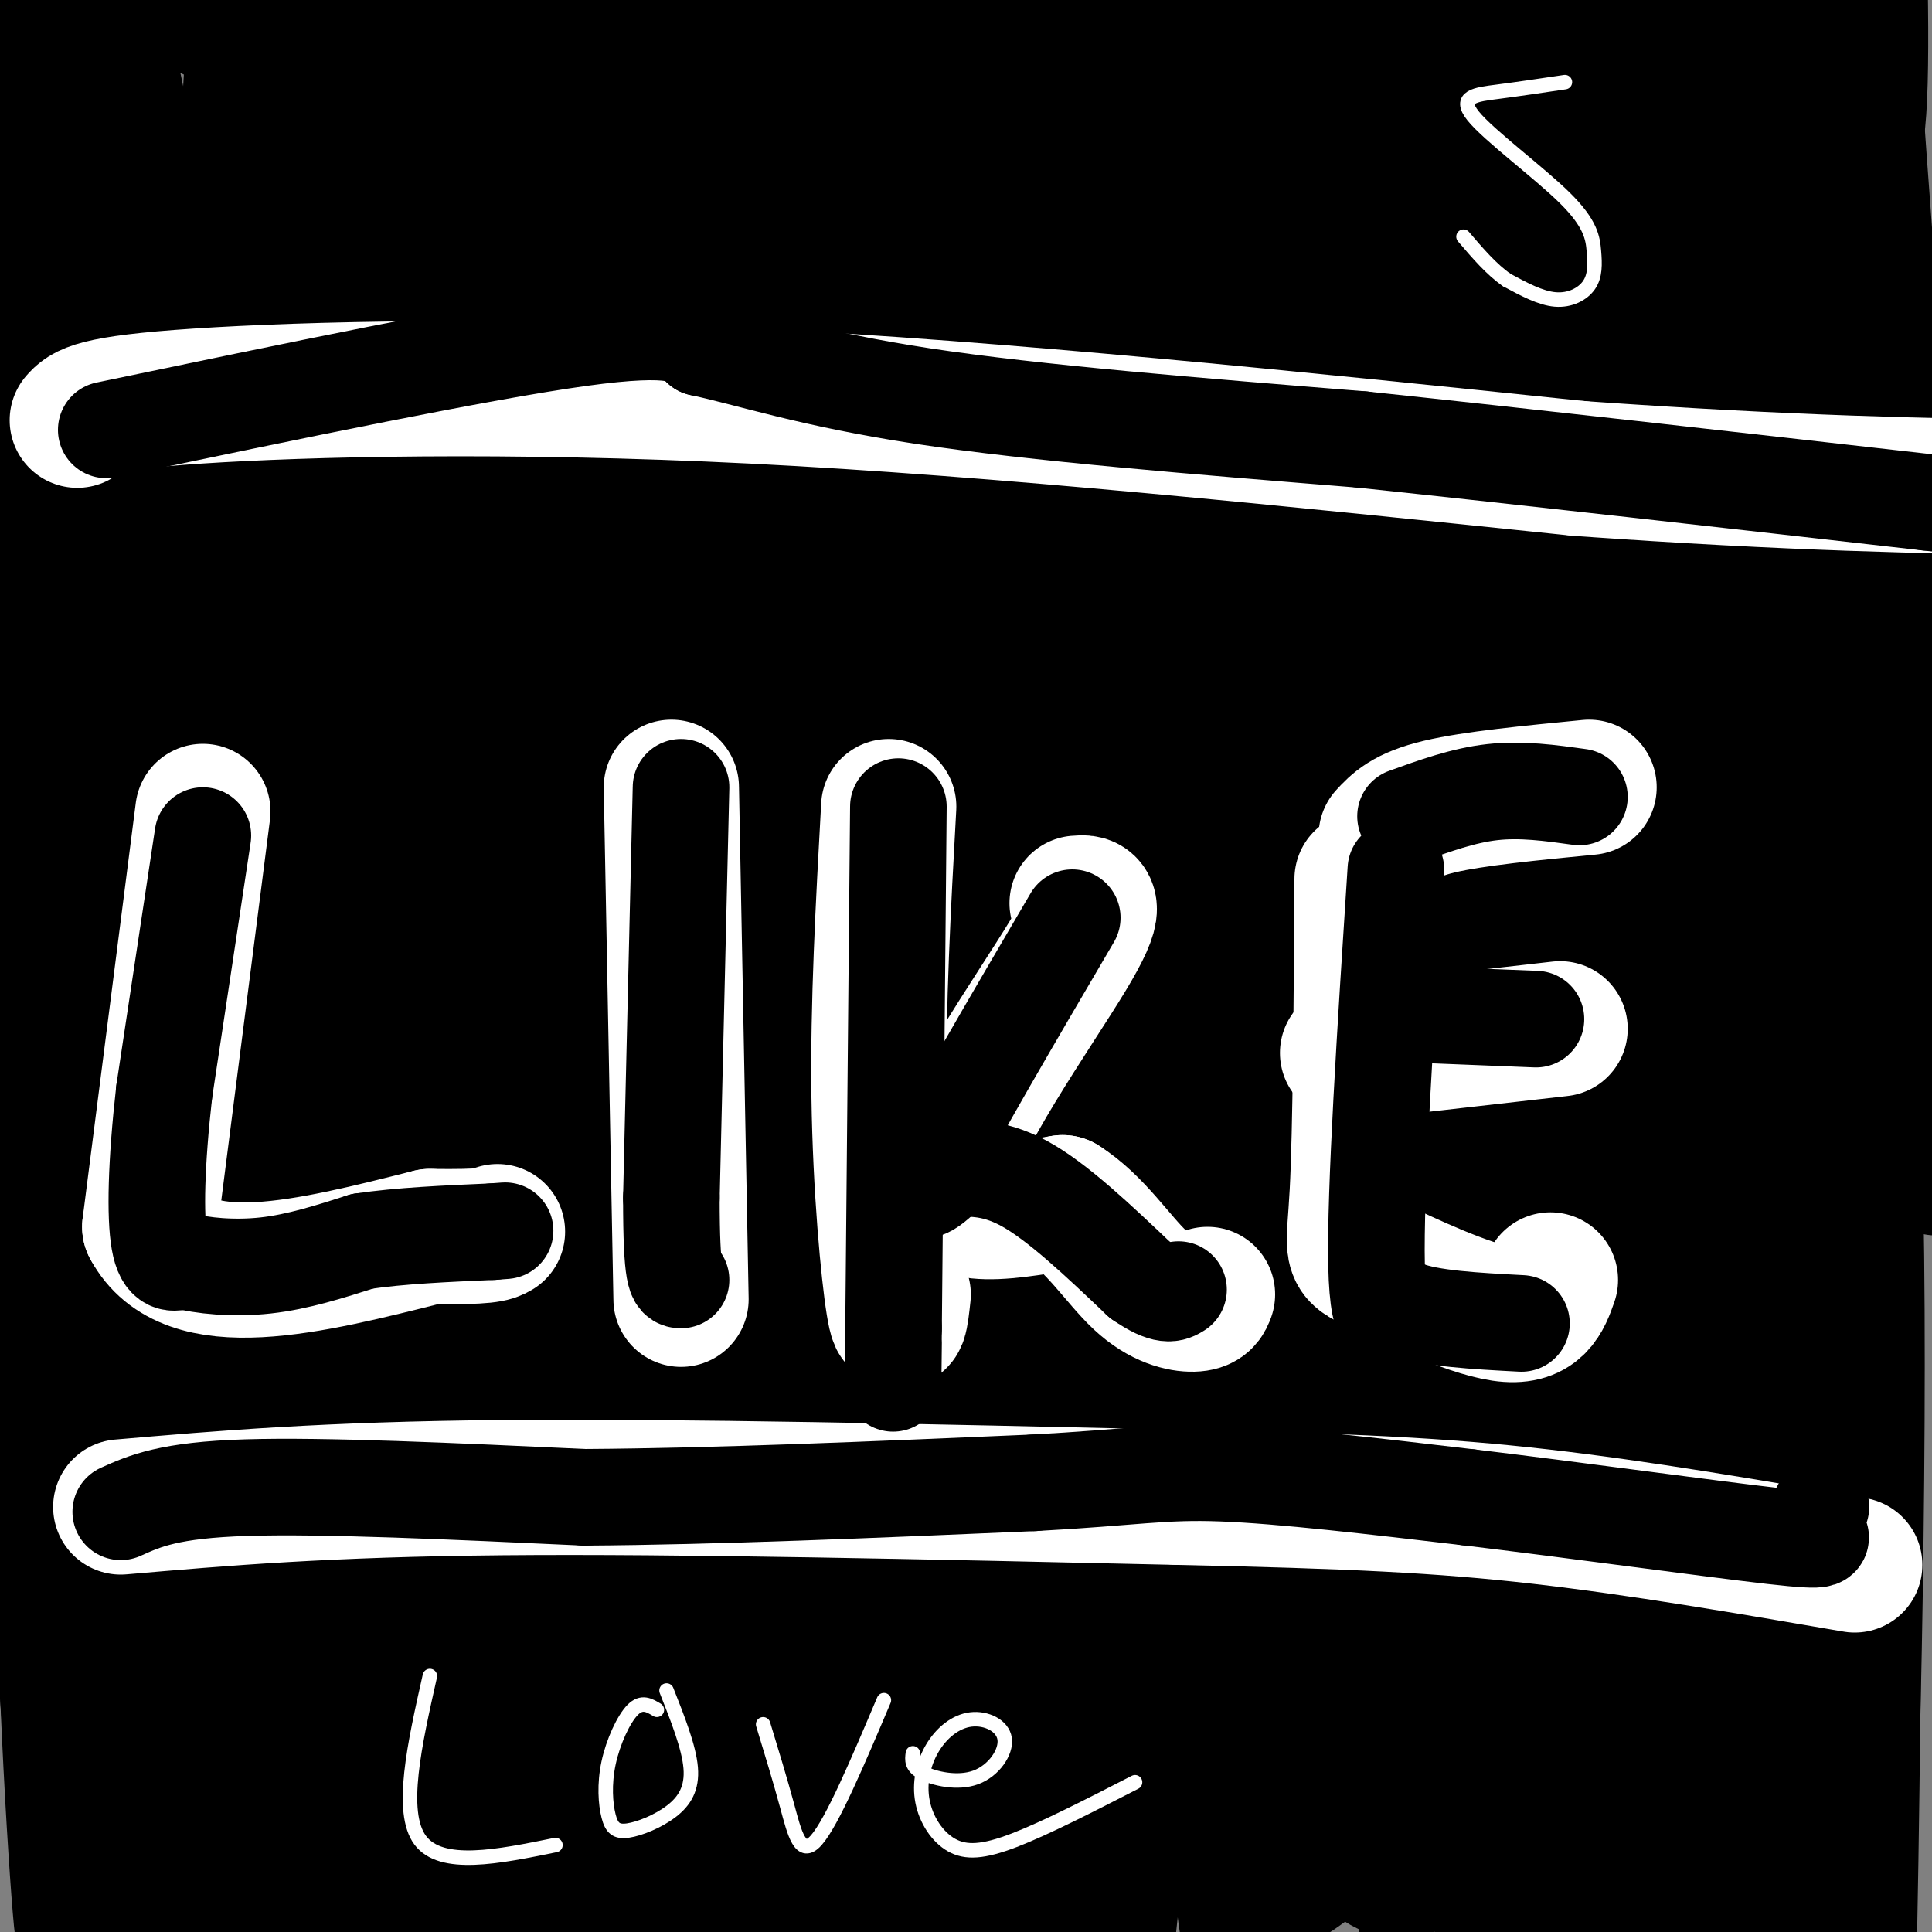 <svg viewBox='0 0 400 400' version='1.1' xmlns='http://www.w3.org/2000/svg' xmlns:xlink='http://www.w3.org/1999/xlink'><rect x="0" y="0" width="400" height="400" fill="#808080" stroke="none"/><g fill='none' stroke='#000000' stroke-width='6' stroke-linecap='round' stroke-linejoin='round'><path d='M48,395c0.000,0.000 3.000,-52.000 3,-52'/><path d='M51,343c0.667,-17.500 0.833,-35.250 1,-53'/><path d='M52,290c0.000,-13.667 -0.500,-21.333 -1,-29'/><path d='M51,261c0.600,-4.200 2.600,-0.200 4,0c1.400,0.200 2.200,-3.400 3,-7'/><path d='M58,254c1.333,-4.833 3.167,-13.417 5,-22'/><path d='M63,232c-0.500,-7.667 -4.250,-15.833 -8,-24'/><path d='M55,208c-1.022,-5.778 0.422,-8.222 3,-12c2.578,-3.778 6.289,-8.889 10,-14'/><path d='M68,182c3.422,-4.356 6.978,-8.244 9,-13c2.022,-4.756 2.511,-10.378 3,-16'/><path d='M80,153c1.167,-6.333 2.583,-14.167 4,-22'/><path d='M84,131c0.167,1.333 -1.417,15.667 -3,30'/><path d='M81,161c0.111,8.222 1.889,13.778 4,18c2.111,4.222 4.556,7.111 7,10'/><path d='M92,189c2.333,3.289 4.667,6.511 6,11c1.333,4.489 1.667,10.244 2,16'/><path d='M100,216c0.500,6.500 0.750,14.750 1,23'/><path d='M101,239c1.500,5.500 4.750,7.750 8,10'/><path d='M109,249c3.167,-0.500 7.083,-6.750 11,-13'/><path d='M120,236c3.356,-3.400 6.244,-5.400 8,-9c1.756,-3.600 2.378,-8.800 3,-14'/><path d='M131,213c1.133,-6.133 2.467,-14.467 3,-16c0.533,-1.533 0.267,3.733 0,9'/><path d='M134,206c-0.133,4.289 -0.467,10.511 1,15c1.467,4.489 4.733,7.244 8,10'/><path d='M143,231c3.833,4.833 9.417,11.917 15,19'/><path d='M158,250c2.833,6.667 2.417,13.833 2,21'/><path d='M160,271c2.500,5.667 7.750,9.333 13,13'/><path d='M173,284c3.500,-1.500 5.750,-11.750 8,-22'/><path d='M181,262c2.356,-5.333 4.244,-7.667 5,-12c0.756,-4.333 0.378,-10.667 0,-17'/><path d='M186,233c-2.178,-6.911 -7.622,-15.689 -10,-22c-2.378,-6.311 -1.689,-10.156 -1,-14'/><path d='M175,197c3.500,-7.833 12.750,-20.417 22,-33'/><path d='M197,164c5.000,-12.000 6.500,-25.500 8,-39'/><path d='M205,125c1.200,-8.067 0.200,-8.733 0,-3c-0.200,5.733 0.400,17.867 1,30'/><path d='M206,152c1.489,9.156 4.711,17.044 8,22c3.289,4.956 6.644,6.978 10,9'/><path d='M224,183c3.778,2.911 8.222,5.689 11,10c2.778,4.311 3.889,10.156 5,16'/><path d='M240,209c-0.833,6.833 -5.417,15.917 -10,25'/><path d='M230,234c-1.867,7.089 -1.533,12.311 0,17c1.533,4.689 4.267,8.844 7,13'/><path d='M237,264c1.500,8.167 1.750,22.083 2,36'/><path d='M239,300c0.833,15.167 1.917,35.083 3,55'/><path d='M242,355c1.333,16.333 3.167,29.667 5,43'/><path d='M247,398c1.133,8.244 1.467,7.356 1,7c-0.467,-0.356 -1.733,-0.178 -3,0'/><path d='M123,231c-2.250,-7.250 -4.500,-14.500 -4,-24c0.500,-9.500 3.750,-21.250 7,-33'/><path d='M126,174c4.833,-17.167 13.417,-43.583 22,-70'/><path d='M148,104c4.000,-17.833 3.000,-27.417 2,-37'/><path d='M150,67c-0.311,-8.689 -2.089,-11.911 -2,-15c0.089,-3.089 2.044,-6.044 4,-9'/><path d='M152,43c1.667,-5.833 3.833,-15.917 6,-26'/><path d='M158,17c1.667,0.167 2.833,13.583 4,27'/><path d='M162,44c2.889,7.489 8.111,12.711 10,17c1.889,4.289 0.444,7.644 -1,11'/><path d='M171,72c0.000,9.667 0.500,28.333 1,47'/><path d='M172,119c2.333,15.333 7.667,30.167 13,45'/><path d='M185,164c2.667,8.167 2.833,6.083 3,4'/><path d='M237,257c2.917,-4.417 5.833,-8.833 6,-12c0.167,-3.167 -2.417,-5.083 -5,-7'/><path d='M238,238c-1.800,-2.956 -3.800,-6.844 -3,-12c0.800,-5.156 4.400,-11.578 8,-18'/><path d='M243,208c3.689,-5.778 8.911,-11.222 12,-19c3.089,-7.778 4.044,-17.889 5,-28'/><path d='M260,161c0.867,-10.133 0.533,-21.467 1,-18c0.467,3.467 1.733,21.733 3,40'/><path d='M264,183c0.378,7.911 -0.178,7.689 4,13c4.178,5.311 13.089,16.156 22,27'/><path d='M290,223c4.444,6.867 4.556,10.533 3,15c-1.556,4.467 -4.778,9.733 -8,15'/><path d='M285,253c-1.244,6.689 -0.356,15.911 1,21c1.356,5.089 3.178,6.044 5,7'/><path d='M291,281c1.333,8.500 2.167,26.250 3,44'/><path d='M294,325c1.667,14.000 4.333,27.000 7,40'/><path d='M301,365c1.833,10.500 2.917,16.750 4,23'/><path d='M305,388c0.667,6.500 0.333,11.250 0,16'/><path d='M244,237c2.250,-6.667 4.500,-13.333 6,-14c1.500,-0.667 2.250,4.667 3,10'/><path d='M253,233c3.978,6.800 12.422,18.800 16,26c3.578,7.200 2.289,9.600 1,12'/><path d='M270,271c-0.911,3.067 -3.689,4.733 -8,5c-4.311,0.267 -10.156,-0.867 -16,-2'/><path d='M246,274c-3.167,-0.333 -3.083,-0.167 -3,0'/><path d='M263,276c0.000,0.000 3.000,24.000 3,24'/><path d='M266,300c2.333,5.467 6.667,7.133 10,12c3.333,4.867 5.667,12.933 8,21'/><path d='M284,333c1.667,13.833 1.833,37.917 2,62'/><path d='M286,395c0.000,10.833 -1.000,6.917 -2,3'/><path d='M331,192c0.000,0.000 0.100,0.100 0.1,0.1'/><path d='M112,247c-1.511,3.889 -3.022,7.778 -4,10c-0.978,2.222 -1.422,2.778 2,4c3.422,1.222 10.711,3.111 18,5'/><path d='M128,266c8.167,0.833 19.583,0.417 31,0'/><path d='M159,266c5.167,0.000 2.583,0.000 0,0'/><path d='M61,220c0.000,0.000 36.000,4.000 36,4'/><path d='M97,224c6.667,0.500 5.333,-0.250 4,-1'/><path d='M291,168c0.000,0.000 3.000,-2.000 3,-2'/><path d='M151,60c0.000,0.000 19.000,6.000 19,6'/><path d='M187,225c7.000,-1.167 14.000,-2.333 21,-2c7.000,0.333 14.000,2.167 21,4'/><path d='M229,227c3.500,0.667 1.750,0.333 0,0'/><path d='M263,240c4.500,-0.417 9.000,-0.833 13,0c4.000,0.833 7.500,2.917 11,5'/></g>
<g fill='none' stroke='#000000' stroke-width='28' stroke-linecap='round' stroke-linejoin='round'><path d='M327,343c-1.183,-2.000 -2.365,-3.999 -3,-17c-0.635,-13.001 -0.721,-37.003 3,-21c3.721,16.003 11.249,72.010 12,86c0.751,13.990 -5.277,-14.039 -8,-39c-2.723,-24.961 -2.142,-46.856 -2,-58c0.142,-11.144 -0.154,-11.539 3,-3c3.154,8.539 9.758,26.011 14,45c4.242,18.989 6.121,39.494 8,60'/><path d='M354,396c2.174,11.345 3.609,9.709 4,-29c0.391,-38.709 -0.262,-114.489 3,-108c3.262,6.489 10.437,95.247 14,130c3.563,34.753 3.512,15.501 4,18c0.488,2.499 1.516,26.750 3,-3c1.484,-29.750 3.424,-113.500 2,-164c-1.424,-50.500 -6.212,-67.750 -11,-85'/><path d='M373,155c-1.978,-17.951 -1.423,-20.330 0,-19c1.423,1.330 3.713,6.367 6,12c2.287,5.633 4.572,11.860 5,87c0.428,75.140 -1.000,219.191 -3,196c-2.000,-23.191 -4.571,-213.626 -7,-313c-2.429,-99.374 -4.714,-107.687 -7,-116'/><path d='M367,2c-1.689,-23.697 -2.411,-24.941 0,-19c2.411,5.941 7.956,19.067 16,85c8.044,65.933 18.589,184.674 18,173c-0.589,-11.674 -12.311,-153.764 -17,-221c-4.689,-67.236 -2.344,-59.618 0,-52'/><path d='M384,-32c0.489,2.933 1.711,36.267 1,52c-0.711,15.733 -3.356,13.867 -6,12'/><path d='M18,98c1.404,10.846 2.809,21.692 3,68c0.191,46.308 -0.830,128.077 -4,133c-3.170,4.923 -8.489,-67.000 -10,-113c-1.511,-46.000 0.785,-66.077 3,-86c2.215,-19.923 4.347,-39.692 5,-33c0.653,6.692 -0.174,39.846 -1,73'/><path d='M14,140c-0.991,32.893 -2.970,78.626 -4,106c-1.030,27.374 -1.111,36.389 2,79c3.111,42.611 9.415,118.818 11,88c1.585,-30.818 -1.547,-168.662 -4,-204c-2.453,-35.338 -4.226,31.831 -6,99'/><path d='M13,308c0.048,38.298 3.167,84.544 4,91c0.833,6.456 -0.622,-26.877 -1,-45c-0.378,-18.123 0.321,-21.035 3,-13c2.679,8.035 7.340,27.018 12,46'/><path d='M31,387c1.289,12.089 -1.489,19.311 -1,11c0.489,-8.311 4.244,-32.156 8,-56'/><path d='M38,342c1.333,-23.667 0.667,-54.833 0,-86'/><path d='M38,256c0.489,-18.489 1.711,-21.711 2,-21c0.289,0.711 -0.356,5.356 -1,10'/><path d='M39,245c1.000,1.500 4.000,0.250 7,-1'/><path d='M46,244c1.167,-0.500 0.583,-1.250 0,-2'/><path d='M46,242c0.607,-2.595 2.125,-8.083 0,-13c-2.125,-4.917 -7.893,-9.262 -11,-15c-3.107,-5.738 -3.554,-12.869 -4,-20'/><path d='M31,194c2.274,-18.107 9.958,-53.375 13,-71c3.042,-17.625 1.440,-17.607 0,-18c-1.440,-0.393 -2.720,-1.196 -4,-2'/><path d='M13,9c-1.813,1.398 -3.625,2.796 -5,28c-1.375,25.204 -2.312,74.216 -2,58c0.312,-16.216 1.873,-97.658 8,-103c6.127,-5.342 16.821,65.417 22,94c5.179,28.583 4.842,14.991 6,11c1.158,-3.991 3.812,1.618 6,-19c2.188,-20.618 3.911,-67.462 5,-73c1.089,-5.538 1.545,30.231 2,66'/><path d='M55,71c0.205,21.420 -0.281,41.969 1,38c1.281,-3.969 4.331,-32.455 5,-58c0.669,-25.545 -1.042,-48.148 -3,-63c-1.958,-14.852 -4.162,-21.954 -1,11c3.162,32.954 11.690,105.963 17,101c5.310,-4.963 7.403,-87.897 11,-114c3.597,-26.103 8.699,4.626 13,32c4.301,27.374 7.800,51.393 10,56c2.200,4.607 3.100,-10.196 4,-25'/><path d='M112,49c2.274,-25.648 5.958,-77.269 7,-70c1.042,7.269 -0.558,73.430 1,88c1.558,14.570 6.276,-22.449 9,-50c2.724,-27.551 3.456,-45.635 1,-37c-2.456,8.635 -8.101,43.990 -12,62c-3.899,18.010 -6.053,18.677 -9,19c-2.947,0.323 -6.687,0.303 -12,-5c-5.313,-5.303 -12.200,-15.889 -21,-26c-8.800,-10.111 -19.514,-19.746 -28,-25c-8.486,-5.254 -14.743,-6.127 -21,-7'/><path d='M27,-2c-7.917,-0.488 -17.208,1.792 -19,1c-1.792,-0.792 3.917,-4.655 11,-7c7.083,-2.345 15.542,-3.173 24,-4'/><path d='M245,18c-0.256,-1.257 -0.513,-2.514 -2,-4c-1.487,-1.486 -4.206,-3.201 -4,8c0.206,11.201 3.336,35.320 5,48c1.664,12.680 1.863,13.923 6,20c4.137,6.077 12.214,16.987 19,20c6.786,3.013 12.282,-1.873 16,-6c3.718,-4.127 5.659,-7.496 9,-16c3.341,-8.504 8.081,-22.145 10,-35c1.919,-12.855 1.016,-24.925 0,-30c-1.016,-5.075 -2.147,-3.156 -4,-3c-1.853,0.156 -4.429,-1.450 -7,2c-2.571,3.450 -5.139,11.956 -4,32c1.139,20.044 5.983,51.626 9,66c3.017,14.374 4.206,11.539 6,12c1.794,0.461 4.192,4.216 6,3c1.808,-1.216 3.025,-7.404 3,-18c-0.025,-10.596 -1.293,-25.599 -5,-42c-3.707,-16.401 -9.854,-34.201 -16,-52'/><path d='M292,23c-4.430,-8.768 -7.504,-4.686 -8,7c-0.496,11.686 1.585,30.978 5,48c3.415,17.022 8.164,31.774 14,49c5.836,17.226 12.760,36.925 8,9c-4.760,-27.925 -21.204,-103.472 -28,-133c-6.796,-29.528 -3.944,-13.035 -4,-8c-0.056,5.035 -3.018,-1.388 -5,1c-1.982,2.388 -2.982,13.589 1,37c3.982,23.411 12.946,59.034 21,83c8.054,23.966 15.197,36.275 21,43c5.803,6.725 10.267,7.864 13,7c2.733,-0.864 3.736,-3.733 5,-10c1.264,-6.267 2.790,-15.934 3,-39c0.210,-23.066 -0.895,-59.533 -2,-96'/><path d='M336,21c-0.797,-18.636 -1.790,-17.225 -3,-17c-1.210,0.225 -2.636,-0.737 -4,-1c-1.364,-0.263 -2.664,0.172 -4,6c-1.336,5.828 -2.708,17.048 -3,30c-0.292,12.952 0.496,27.637 3,49c2.504,21.363 6.725,49.403 11,70c4.275,20.597 8.605,33.751 12,41c3.395,7.249 5.853,8.592 8,11c2.147,2.408 3.981,5.882 2,-30c-1.981,-35.882 -7.776,-111.119 -11,-148c-3.224,-36.881 -3.878,-35.404 -4,-13c-0.122,22.404 0.287,65.737 2,98c1.713,32.263 4.730,53.455 10,76c5.270,22.545 12.791,46.441 16,55c3.209,8.559 2.104,1.779 1,-5'/><path d='M372,243c-4.273,-24.104 -15.456,-81.864 -21,-102c-5.544,-20.136 -5.450,-2.649 -6,8c-0.550,10.649 -1.744,14.461 -3,20c-1.256,5.539 -2.575,12.805 0,42c2.575,29.195 9.044,80.317 8,92c-1.044,11.683 -9.599,-16.075 -13,-57c-3.401,-40.925 -1.646,-95.018 -1,-87c0.646,8.018 0.185,78.148 -2,102c-2.185,23.852 -6.092,1.426 -10,-21'/><path d='M324,240c-3.536,-14.024 -7.375,-38.583 -16,-60c-8.625,-21.417 -22.036,-39.690 -27,-41c-4.964,-1.310 -1.482,14.345 2,30'/><path d='M283,169c0.714,8.060 1.500,13.208 0,6c-1.500,-7.208 -5.286,-26.774 -7,-31c-1.714,-4.226 -1.357,6.887 -1,18'/><path d='M275,162c1.178,9.244 4.622,23.356 9,32c4.378,8.644 9.689,11.822 15,15'/><path d='M299,209c4.308,5.246 7.577,10.860 10,16c2.423,5.140 3.998,9.807 5,18c1.002,8.193 1.429,19.912 1,26c-0.429,6.088 -1.715,6.544 -3,7'/><path d='M312,276c-1.311,-2.244 -3.089,-11.356 -3,-18c0.089,-6.644 2.044,-10.822 4,-15'/><path d='M313,243c0.311,-3.711 -0.911,-5.489 -2,-5c-1.089,0.489 -2.044,3.244 -3,6'/><path d='M308,244c-2.644,2.800 -7.756,6.800 -10,11c-2.244,4.200 -1.622,8.600 -1,13'/><path d='M297,268c2.600,6.022 9.600,14.578 12,26c2.400,11.422 0.200,25.711 -2,40'/><path d='M307,334c3.000,16.833 11.500,38.917 20,61'/><path d='M327,395c3.200,10.289 1.200,5.511 0,3c-1.200,-2.511 -1.600,-2.756 -2,-3'/><path d='M315,389c-1.250,2.333 -2.500,4.667 -1,3c1.500,-1.667 5.750,-7.333 10,-13'/><path d='M324,379c1.667,-2.000 0.833,-0.500 0,1'/><path d='M311,399c0.000,0.000 -4.000,-65.000 -4,-65'/><path d='M307,334c-1.119,-13.310 -1.917,-14.083 0,-27c1.917,-12.917 6.548,-37.976 8,-53c1.452,-15.024 -0.274,-20.012 -2,-25'/><path d='M313,229c-1.733,-2.156 -5.067,4.956 -6,7c-0.933,2.044 0.533,-0.978 2,-4'/><path d='M309,232c1.940,-5.952 5.792,-18.833 8,-26c2.208,-7.167 2.774,-8.619 -1,-19c-3.774,-10.381 -11.887,-29.690 -20,-49'/><path d='M296,138c-7.467,-15.978 -16.133,-31.422 -25,-52c-8.867,-20.578 -17.933,-46.289 -27,-72'/><path d='M244,14c-2.422,4.960 5.022,53.361 9,76c3.978,22.639 4.489,19.516 6,20c1.511,0.484 4.023,4.576 6,6c1.977,1.424 3.421,0.182 5,-6c1.579,-6.182 3.293,-17.303 4,-35c0.707,-17.697 0.406,-41.970 -2,-56c-2.406,-14.030 -6.917,-17.816 -10,-20c-3.083,-2.184 -4.738,-2.767 -9,-2c-4.262,0.767 -11.131,2.883 -18,5'/><path d='M235,2c-4.769,3.366 -7.691,9.282 -11,13c-3.309,3.718 -7.005,5.236 -8,21c-0.995,15.764 0.713,45.772 -3,46c-3.713,0.228 -12.846,-29.323 -17,-41c-4.154,-11.677 -3.330,-5.479 -4,4c-0.670,9.479 -2.835,22.240 -5,35'/><path d='M187,80c-0.500,11.333 0.750,22.167 2,33'/><path d='M189,113c0.500,11.167 0.750,22.583 1,34'/><path d='M190,147c0.500,6.667 1.250,6.333 2,6'/><path d='M192,153c0.333,0.500 0.167,-1.250 0,-3'/><path d='M192,150c2.933,-18.644 10.267,-63.756 13,-78c2.733,-14.244 0.867,2.378 -1,19'/><path d='M204,91c-0.200,8.689 -0.200,20.911 2,32c2.200,11.089 6.600,21.044 11,31'/><path d='M217,154c5.333,9.167 13.167,16.583 21,24'/><path d='M238,178c3.444,5.467 1.556,7.133 1,6c-0.556,-1.133 0.222,-5.067 1,-9'/><path d='M240,175c-0.556,-11.400 -2.444,-35.400 -6,-56c-3.556,-20.600 -8.778,-37.800 -14,-55'/><path d='M220,64c-0.285,2.296 6.001,35.535 11,53c4.999,17.465 8.710,19.154 12,20c3.290,0.846 6.158,0.848 9,-6c2.842,-6.848 5.659,-20.547 8,-26c2.341,-5.453 4.207,-2.660 6,0c1.793,2.660 3.512,5.189 2,11c-1.512,5.811 -6.256,14.906 -11,24'/><path d='M257,140c-3.444,7.689 -6.556,14.911 -7,16c-0.444,1.089 1.778,-3.956 4,-9'/><path d='M66,93c-4.178,29.911 -8.356,59.822 -11,77c-2.644,17.178 -3.756,21.622 -6,27c-2.244,5.378 -5.622,11.689 -9,18'/><path d='M40,215c3.000,-4.489 15.000,-24.711 24,-45c9.000,-20.289 15.000,-40.644 21,-61'/><path d='M85,109c5.048,-18.595 7.167,-34.583 7,-40c-0.167,-5.417 -2.619,-0.262 -3,9c-0.381,9.262 1.310,22.631 3,36'/><path d='M92,114c1.756,16.489 4.644,39.711 7,52c2.356,12.289 4.178,13.644 6,15'/><path d='M105,181c1.500,2.333 2.250,0.667 3,-1'/><path d='M59,258c4.502,-13.087 9.004,-26.174 9,-26c-0.004,0.174 -4.515,13.608 -8,32c-3.485,18.392 -5.945,41.741 -8,64c-2.055,22.259 -3.703,43.429 -4,58c-0.297,14.571 0.759,22.542 2,30c1.241,7.458 2.667,14.401 6,-11c3.333,-25.401 8.574,-83.147 15,-132c6.426,-48.853 14.037,-88.814 20,-119c5.963,-30.186 10.279,-50.596 16,-70c5.721,-19.404 12.848,-37.801 16,-42c3.152,-4.199 2.329,5.800 1,14c-1.329,8.200 -3.165,14.600 -5,21'/><path d='M119,77c-4.345,13.229 -12.707,35.800 -21,76c-8.293,40.200 -16.518,98.029 -21,132c-4.482,33.971 -5.220,44.083 -4,69c1.220,24.917 4.399,64.640 6,79c1.601,14.360 1.625,3.358 3,0c1.375,-3.358 4.102,0.930 2,-28c-2.102,-28.930 -9.034,-91.077 -11,-139c-1.966,-47.923 1.034,-81.620 4,-109c2.966,-27.380 5.899,-48.442 15,-80c9.101,-31.558 24.369,-73.612 19,-52c-5.369,21.612 -31.375,106.891 -44,155c-12.625,48.109 -11.869,59.049 -13,78c-1.131,18.951 -4.148,45.915 -5,74c-0.852,28.085 0.463,57.292 1,73c0.537,15.708 0.296,17.917 2,23c1.704,5.083 5.352,13.042 9,21'/><path d='M129,150c-2.910,20.292 -5.821,40.584 -8,84c-2.179,43.416 -3.627,109.954 -4,145c-0.373,35.046 0.330,38.598 4,-9c3.670,-47.598 10.309,-146.347 13,-190c2.691,-43.653 1.436,-32.211 9,-58c7.564,-25.789 23.947,-88.811 23,-78c-0.947,10.811 -19.223,95.454 -28,141c-8.777,45.546 -8.055,51.993 -9,78c-0.945,26.007 -3.556,71.573 -4,99c-0.444,27.427 1.278,36.713 3,46'/><path d='M128,408c1.720,12.543 4.519,20.899 8,-14c3.481,-34.899 7.644,-113.054 16,-184c8.356,-70.946 20.905,-134.685 22,-143c1.095,-8.315 -9.265,38.792 -16,80c-6.735,41.208 -9.846,76.517 -11,109c-1.154,32.483 -0.351,62.139 1,81c1.351,18.861 3.250,26.928 5,32c1.750,5.072 3.350,7.151 5,9c1.650,1.849 3.351,3.468 6,1c2.649,-2.468 6.246,-9.022 9,-14c2.754,-4.978 4.665,-8.379 11,-50c6.335,-41.621 17.096,-121.463 21,-159c3.904,-37.537 0.952,-32.768 -2,-28'/><path d='M203,128c-1.931,-3.675 -5.757,1.137 -8,3c-2.243,1.863 -2.902,0.778 -7,9c-4.098,8.222 -11.636,25.751 -17,37c-5.364,11.249 -8.555,16.218 -12,45c-3.445,28.782 -7.144,81.376 -6,117c1.144,35.624 7.133,54.276 10,64c2.867,9.724 2.614,10.519 5,5c2.386,-5.519 7.411,-17.353 8,-6c0.589,11.353 -3.257,45.892 4,-16c7.257,-61.892 25.618,-220.215 29,-271c3.382,-50.785 -8.216,5.969 -14,33c-5.784,27.031 -5.755,24.339 -8,38c-2.245,13.661 -6.765,43.674 -10,66c-3.235,22.326 -5.187,36.964 -5,74c0.187,37.036 2.512,96.471 5,120c2.488,23.529 5.139,11.151 8,3c2.861,-8.151 5.930,-12.076 9,-16'/><path d='M194,433c9.768,-66.005 29.687,-223.019 36,-279c6.313,-55.981 -0.979,-10.930 -6,19c-5.021,29.930 -7.770,44.737 -10,80c-2.230,35.263 -3.942,90.981 -4,129c-0.058,38.019 1.537,58.338 3,67c1.463,8.662 2.793,5.667 5,0c2.207,-5.667 5.290,-14.006 6,-10c0.710,4.006 -0.953,20.358 5,-35c5.953,-55.358 19.524,-182.426 24,-230c4.476,-47.574 -0.141,-15.655 -4,-1c-3.859,14.655 -6.960,12.044 -11,28c-4.040,15.956 -9.020,50.478 -14,85'/><path d='M224,286c-3.156,37.444 -4.044,88.556 -4,118c0.044,29.444 1.022,37.222 2,45'/><path d='M258,207c-1.078,65.533 -2.156,131.067 -2,160c0.156,28.933 1.547,21.267 3,22c1.453,0.733 2.968,9.865 9,-26c6.032,-35.865 16.579,-116.729 21,-155c4.421,-38.271 2.715,-33.950 2,-35c-0.715,-1.050 -0.439,-7.471 -3,-4c-2.561,3.471 -7.961,16.833 -11,24c-3.039,7.167 -3.719,8.137 -7,29c-3.281,20.863 -9.164,61.618 -12,91c-2.836,29.382 -2.626,47.391 -2,58c0.626,10.609 1.669,13.818 3,16c1.331,2.182 2.952,3.338 5,3c2.048,-0.338 4.524,-2.169 7,-4'/><path d='M271,386c3.976,-5.618 10.417,-17.663 15,-33c4.583,-15.337 7.308,-33.966 10,-54c2.692,-20.034 5.351,-41.473 5,-58c-0.351,-16.527 -3.712,-28.141 -6,-33c-2.288,-4.859 -3.503,-2.964 -6,2c-2.497,4.964 -6.276,12.996 -10,31c-3.724,18.004 -7.394,45.980 -8,71c-0.606,25.020 1.852,47.085 4,58c2.148,10.915 3.986,10.681 6,12c2.014,1.319 4.205,4.190 7,5c2.795,0.810 6.196,-0.443 11,-4c4.804,-3.557 11.013,-9.419 15,-23c3.987,-13.581 5.754,-34.880 6,-48c0.246,-13.120 -1.027,-18.061 -1,-24c0.027,-5.939 1.355,-12.876 -2,-33c-3.355,-20.124 -11.394,-53.435 -16,-67c-4.606,-13.565 -5.778,-7.383 -8,-5c-2.222,2.383 -5.492,0.967 -11,5c-5.508,4.033 -13.254,13.517 -21,23'/><path d='M261,211c-7.789,10.839 -16.762,26.436 -32,65c-15.238,38.564 -36.743,100.094 -45,125c-8.257,24.906 -3.268,13.188 -5,0c-1.732,-13.188 -10.185,-27.844 -15,-38c-4.815,-10.156 -5.993,-15.811 -9,-41c-3.007,-25.189 -7.842,-69.913 -9,-112c-1.158,-42.087 1.361,-81.539 2,-98c0.639,-16.461 -0.603,-9.933 -2,-9c-1.397,0.933 -2.950,-3.731 -8,1c-5.050,4.731 -13.596,18.856 -20,37c-6.404,18.144 -10.667,40.307 -14,56c-3.333,15.693 -5.735,24.918 -9,52c-3.265,27.082 -7.391,72.022 -9,98c-1.609,25.978 -0.699,32.994 0,37c0.699,4.006 1.188,5.002 3,3c1.812,-2.002 4.946,-7.000 7,-22c2.054,-15.000 3.027,-40.000 4,-65'/><path d='M100,300c2.275,-26.963 5.963,-61.870 8,-87c2.037,-25.130 2.423,-40.484 12,-76c9.577,-35.516 28.346,-91.195 31,-101c2.654,-9.805 -10.807,26.263 -23,65c-12.193,38.737 -23.118,80.142 -30,113c-6.882,32.858 -9.720,57.169 -10,67c-0.280,9.831 1.997,5.181 7,-13c5.003,-18.181 12.732,-49.895 20,-76c7.268,-26.105 14.077,-46.601 26,-75c11.923,-28.399 28.962,-64.699 46,-101'/><path d='M187,16c7.599,-17.186 3.596,-9.652 3,-9c-0.596,0.652 2.214,-5.579 -6,-2c-8.214,3.579 -27.452,16.970 -43,24c-15.548,7.030 -27.405,7.701 -27,4c0.405,-3.701 13.073,-11.773 24,-17c10.927,-5.227 20.115,-7.607 39,-11c18.885,-3.393 47.469,-7.798 75,-10c27.531,-2.202 54.009,-2.201 55,-1c0.991,1.201 -23.504,3.600 -48,6'/><path d='M259,0c-17.849,3.315 -38.473,8.604 -63,12c-24.527,3.396 -52.958,4.900 -53,4c-0.042,-0.900 28.304,-4.205 59,-3c30.696,1.205 63.742,6.920 95,10c31.258,3.080 60.729,3.527 66,2c5.271,-1.527 -13.658,-5.026 -25,-7c-11.342,-1.974 -15.098,-2.421 -31,1c-15.902,3.421 -43.951,10.711 -72,18'/><path d='M235,37c-22.958,9.791 -44.354,25.268 -58,37c-13.646,11.732 -19.543,19.719 -29,36c-9.457,16.281 -22.474,40.856 -32,66c-9.526,25.144 -15.561,50.858 -18,73c-2.439,22.142 -1.283,40.714 -1,50c0.283,9.286 -0.307,9.287 2,14c2.307,4.713 7.512,14.139 13,20c5.488,5.861 11.260,8.156 16,9c4.740,0.844 8.447,0.239 10,-1c1.553,-1.239 0.953,-3.110 -2,-4c-2.953,-0.890 -8.259,-0.800 -17,2c-8.741,2.800 -20.917,8.311 -29,16c-8.083,7.689 -12.072,17.558 -14,24c-1.928,6.442 -1.795,9.459 1,14c2.795,4.541 8.253,10.607 16,13c7.747,2.393 17.785,1.112 25,-1c7.215,-2.112 11.608,-5.056 16,-8'/><path d='M134,397c2.870,-2.294 2.046,-4.029 2,-5c-0.046,-0.971 0.685,-1.180 -5,-3c-5.685,-1.820 -17.786,-5.253 -23,-5c-5.214,0.253 -3.542,4.192 0,9c3.542,4.808 8.954,10.487 16,13c7.046,2.513 15.728,1.861 21,0c5.272,-1.861 7.136,-4.930 9,-8'/></g>
<g fill='none' stroke='#FFFFFF' stroke-width='28' stroke-linecap='round' stroke-linejoin='round'><path d='M42,168c0.000,0.000 -11.000,86.000 -11,86'/><path d='M31,254c7.833,14.667 32.917,8.333 58,2'/><path d='M89,256c12.000,0.167 13.000,-0.417 14,-1'/><path d='M139,163c0.000,0.000 2.000,106.000 2,106'/><path d='M184,167c-1.133,20.511 -2.267,41.022 -2,60c0.267,18.978 1.933,36.422 3,43c1.067,6.578 1.533,2.289 2,-2'/><path d='M223,187c2.467,-0.222 4.933,-0.444 -2,11c-6.933,11.444 -23.267,34.556 -25,45c-1.733,10.444 11.133,8.222 24,6'/><path d='M220,249c6.714,4.226 11.500,11.792 16,16c4.500,4.208 8.714,5.060 11,5c2.286,-0.060 2.643,-1.030 3,-2'/><path d='M282,182c-0.161,26.113 -0.321,52.226 -1,65c-0.679,12.774 -1.875,12.208 4,15c5.875,2.792 18.821,8.940 26,10c7.179,1.060 8.589,-2.970 10,-7'/><path d='M279,218c0.000,0.000 44.000,-5.000 44,-5'/><path d='M287,173c2.000,-2.167 4.000,-4.333 11,-6c7.000,-1.667 19.000,-2.833 31,-4'/><path d='M25,312c21.250,-1.833 42.500,-3.667 79,-4c36.500,-0.333 88.250,0.833 140,2'/><path d='M244,310c35.556,0.756 54.444,1.644 75,4c20.556,2.356 42.778,6.178 65,10'/><path d='M16,87c1.578,-1.778 3.156,-3.556 25,-5c21.844,-1.444 63.956,-2.556 115,0c51.044,2.556 111.022,8.778 171,15'/><path d='M327,97c44.833,3.167 71.417,3.583 98,4'/></g>
<g fill='none' stroke='#000000' stroke-width='20' stroke-linecap='round' stroke-linejoin='round'><path d='M42,173c0.000,0.000 -8.000,53.000 -8,53'/><path d='M34,226c-1.689,14.956 -1.911,25.844 -1,31c0.911,5.156 2.956,4.578 5,4'/><path d='M38,261c3.667,1.067 10.333,1.733 17,1c6.667,-0.733 13.333,-2.867 20,-5'/><path d='M75,257c7.833,-1.167 17.417,-1.583 27,-2'/><path d='M102,255c4.500,-0.333 2.250,-0.167 0,0'/><path d='M141,163c0.000,0.000 -2.000,85.000 -2,85'/><path d='M139,248c0.000,17.000 1.000,17.000 2,17'/><path d='M186,167c0.000,0.000 -1.000,108.000 -1,108'/><path d='M185,275c-0.167,18.500 -0.083,10.750 0,3'/><path d='M222,190c-12.417,21.167 -24.833,42.333 -29,51c-4.167,8.667 -0.083,4.833 4,1'/><path d='M197,242c2.889,-0.067 8.111,-0.733 15,3c6.889,3.733 15.444,11.867 24,20'/><path d='M236,265c5.333,3.667 6.667,2.833 8,2'/><path d='M289,180c-2.167,33.417 -4.333,66.833 -4,82c0.333,15.167 3.167,12.083 6,9'/><path d='M291,271c5.000,2.000 14.500,2.500 24,3'/><path d='M293,210c0.000,0.000 25.000,1.000 25,1'/><path d='M291,169c6.000,-2.167 12.000,-4.333 18,-5c6.000,-0.667 12.000,0.167 18,1'/><path d='M25,313c5.000,-2.250 10.000,-4.500 26,-5c16.000,-0.500 43.000,0.750 70,2'/><path d='M121,310c27.167,-0.167 60.083,-1.583 93,-3'/><path d='M214,307c20.867,-1.133 26.533,-2.467 39,-2c12.467,0.467 31.733,2.733 51,5'/><path d='M304,310c21.619,2.583 50.167,6.542 63,8c12.833,1.458 9.952,0.417 9,-1c-0.952,-1.417 0.024,-3.208 1,-5'/><path d='M22,89c38.750,-8.083 77.500,-16.167 98,-19c20.500,-2.833 22.750,-0.417 25,2'/><path d='M145,72c10.067,2.133 22.733,6.467 46,10c23.267,3.533 57.133,6.267 91,9'/><path d='M282,91c34.667,3.667 75.833,8.333 117,13'/><path d='M399,104c19.500,2.167 9.750,1.083 0,0'/></g>
<g fill='none' stroke='#FFFFFF' stroke-width='3' stroke-linecap='round' stroke-linejoin='round'><path d='M324,17c-4.822,0.719 -9.645,1.437 -14,2c-4.355,0.563 -8.243,0.970 -5,5c3.243,4.030 13.618,11.682 19,17c5.382,5.318 5.773,8.302 6,11c0.227,2.698 0.292,5.111 -1,7c-1.292,1.889 -3.941,3.254 -7,3c-3.059,-0.254 -6.530,-2.127 -10,-4'/><path d='M312,58c-3.167,-2.167 -6.083,-5.583 -9,-9'/><path d='M89,347c-3.167,14.083 -6.333,28.167 -2,34c4.333,5.833 16.167,3.417 28,1'/><path d='M136,354c-1.563,-0.942 -3.126,-1.883 -5,0c-1.874,1.883 -4.060,6.592 -5,11c-0.940,4.408 -0.633,8.515 0,11c0.633,2.485 1.592,3.346 4,3c2.408,-0.346 6.264,-1.901 9,-4c2.736,-2.099 4.353,-4.743 4,-9c-0.353,-4.257 -2.677,-10.129 -5,-16'/><path d='M158,357c1.756,5.756 3.511,11.511 5,17c1.489,5.489 2.711,10.711 6,7c3.289,-3.711 8.644,-16.356 14,-29'/><path d='M189,363c-0.177,1.375 -0.354,2.750 2,4c2.354,1.250 7.240,2.374 11,1c3.760,-1.374 6.395,-5.247 6,-8c-0.395,-2.753 -3.821,-4.386 -7,-4c-3.179,0.386 -6.112,2.791 -8,6c-1.888,3.209 -2.733,7.221 -2,11c0.733,3.779 3.043,7.325 6,9c2.957,1.675 6.559,1.479 13,-1c6.441,-2.479 15.720,-7.239 25,-12'/></g>
</svg>